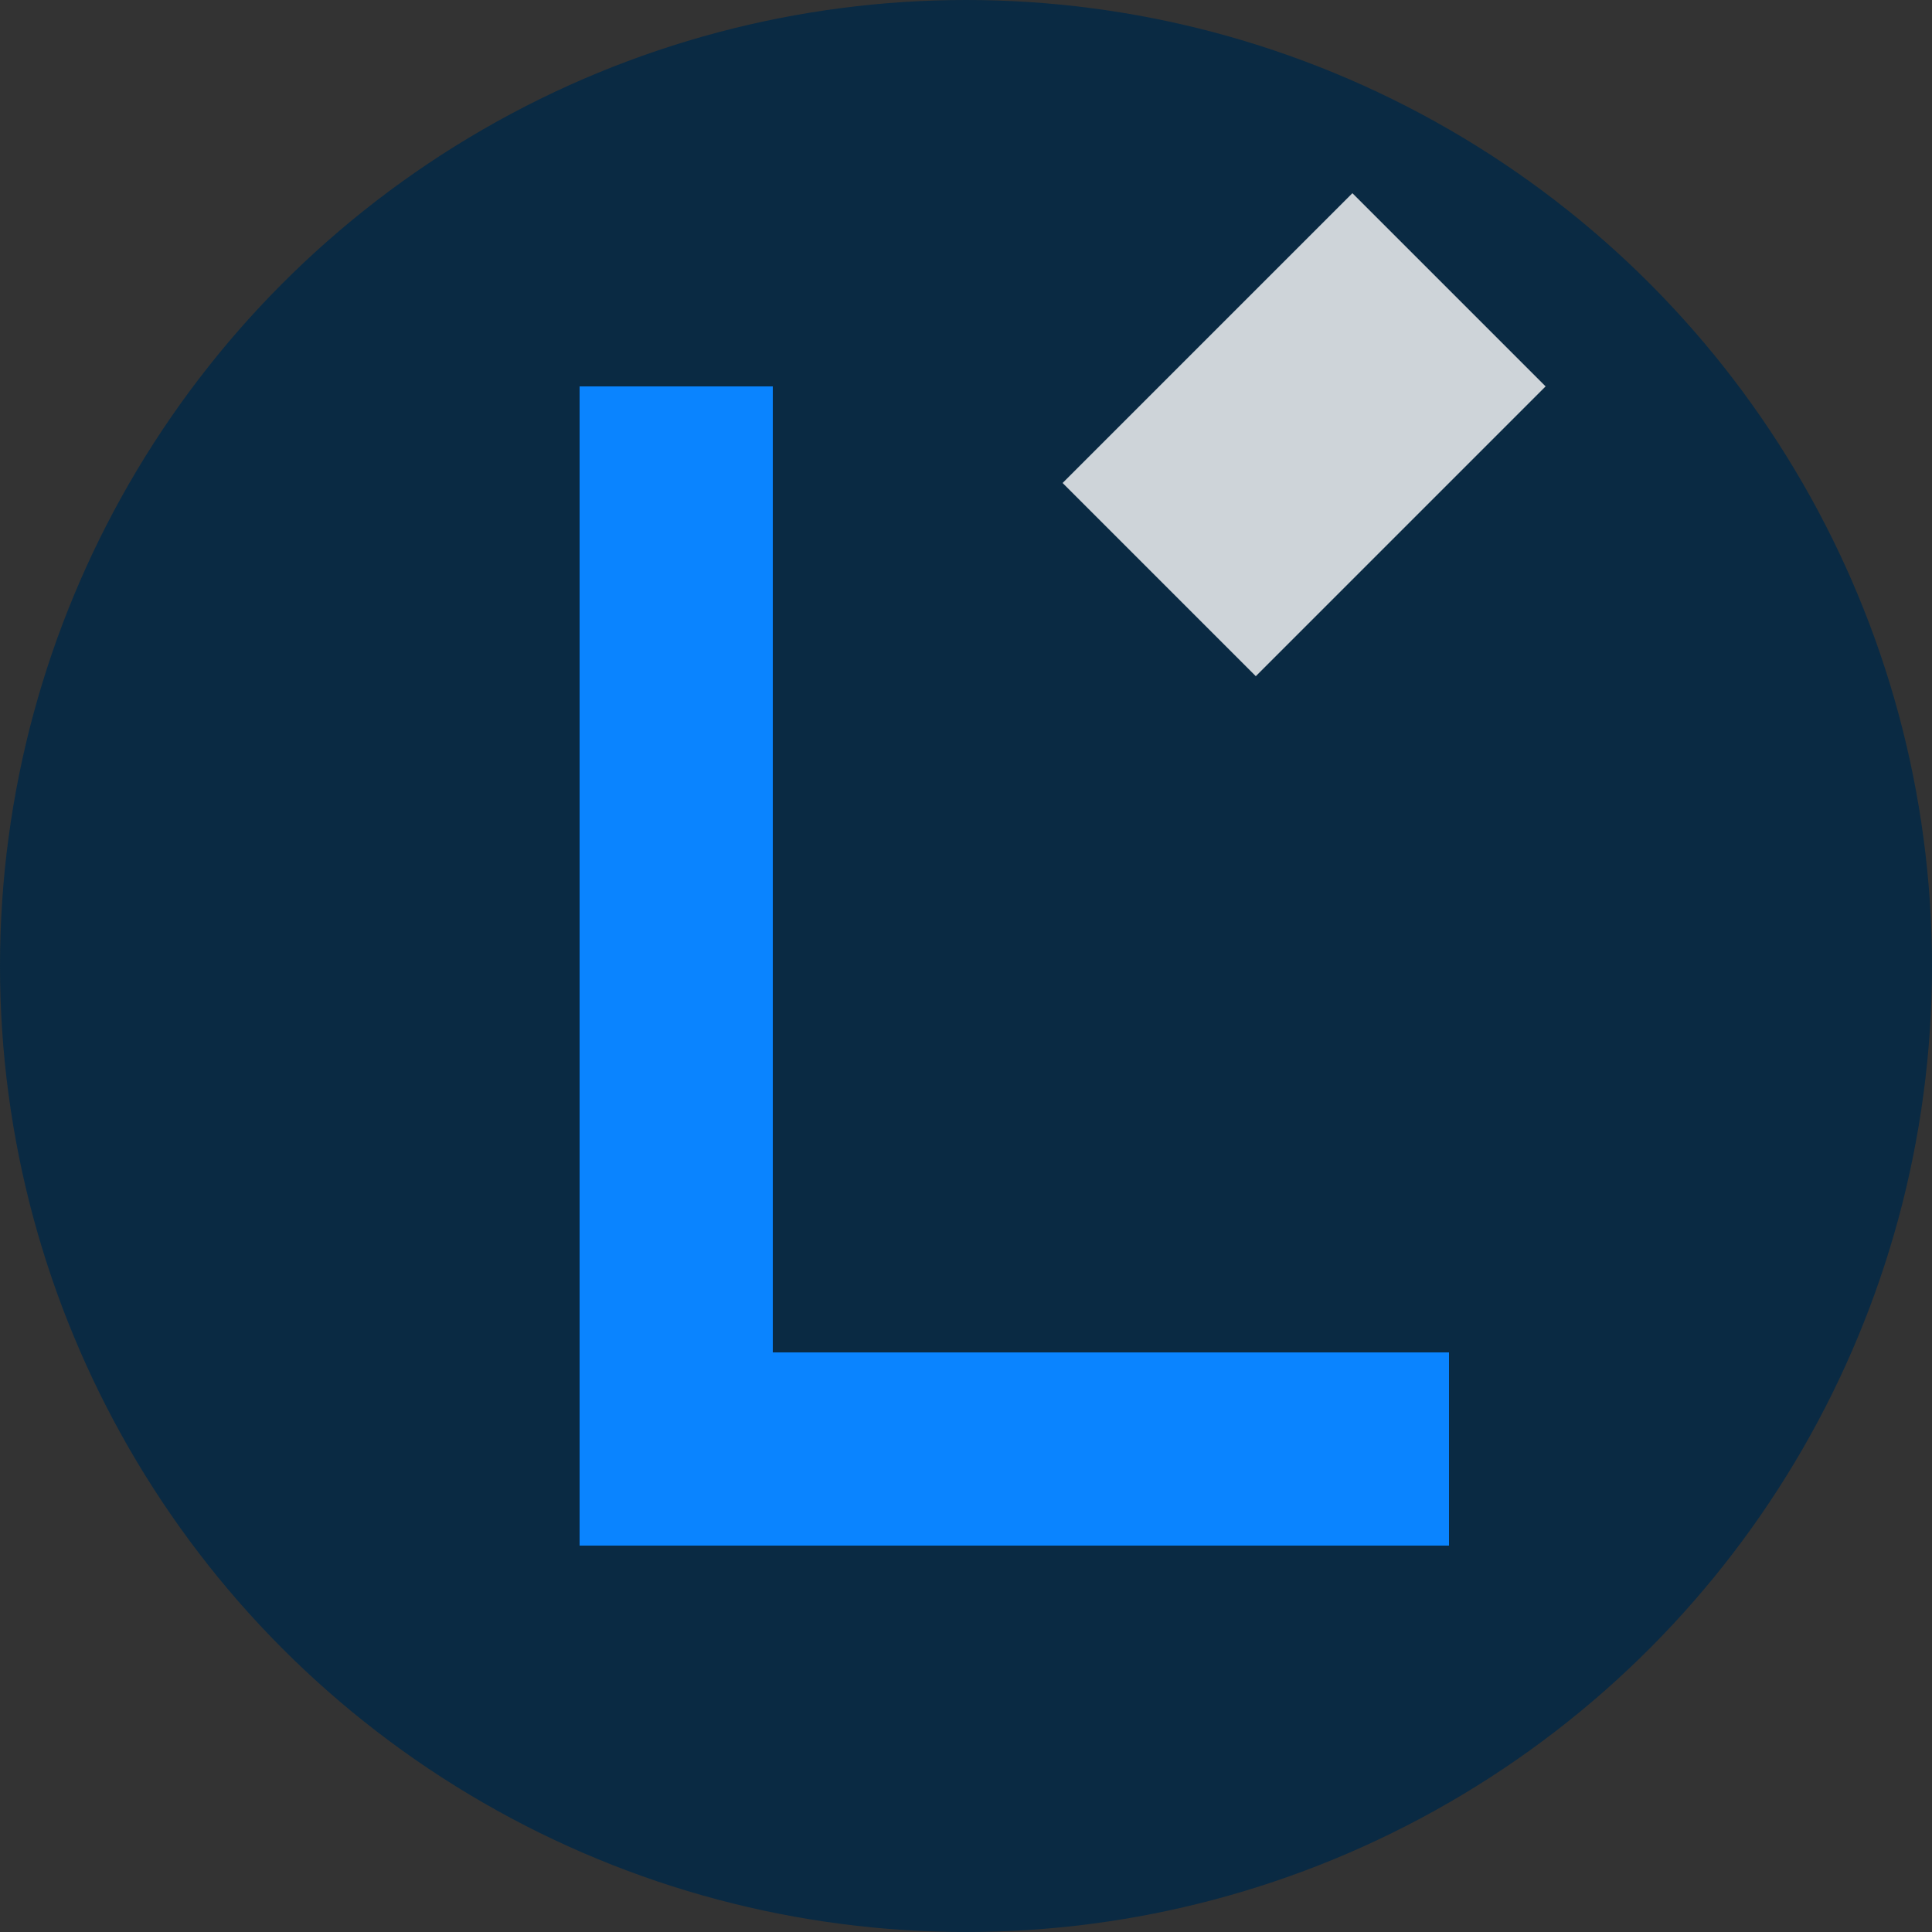 <svg
  xmlns="http://www.w3.org/2000/svg"
  viewBox="0 0 100 100"
  width="100"
  height="100"
  fill="#0a84ff"
>
  <rect x="0" y="0" width="100" height="100" fill="#333333" stroke="none"/>
  <!-- Background Circle -->
  <circle cx="50" cy="50" r="50" fill="#0a2a43" />

  <!-- L shape -->
  <path
    d="M30 20 H40 V70 H75 V80 H30 Z"
    fill="#0a84ff"
  />

  <!-- Optional Spark Element to Represent Exchange / Movement -->
  <path
    d="M65 35 L80 20 L70 10 L55 25 Z"
    fill="#fff"
    opacity="0.8"
  />
</svg>
